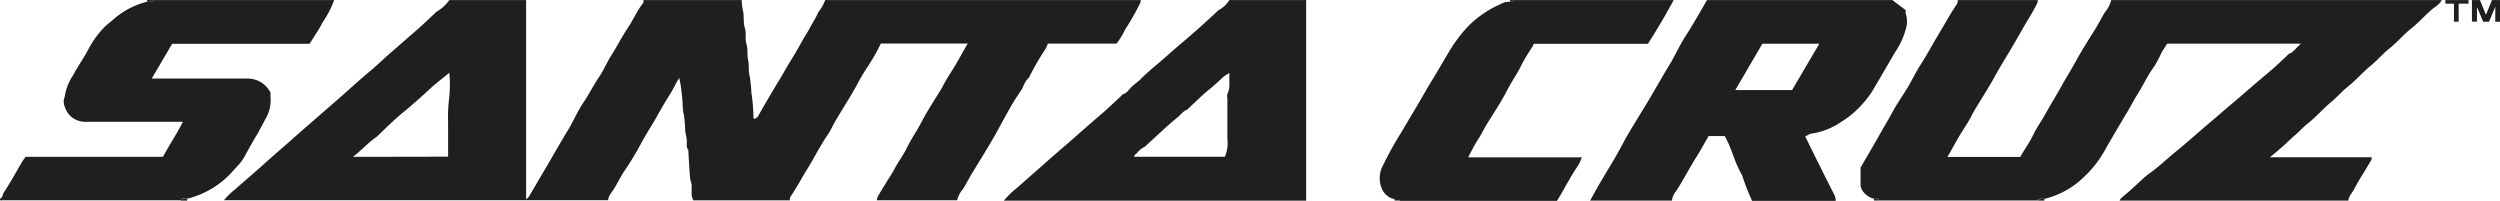 <svg xmlns="http://www.w3.org/2000/svg" width="180" height="14.463" viewBox="0 0 180 14.463">
  <defs>
    <style>
      .cls-1 {
        fill: #1f1f1f;
      }
    </style>
  </defs>
  <g id="se-logo-row-360blk-SantaCruz" transform="translate(0.002 0.005)">
    <path id="Path_361" data-name="Path 361" class="cls-1" d="M71.2,0H93.925a.677.677,0,0,1-.046.22,18.961,18.961,0,0,1-1.074,1.889,5.581,5.581,0,0,1-.63,1.028H87.231a2.528,2.528,0,0,1-.161.376,17.331,17.331,0,0,0-1.2,2.08c-.33.26-.387.681-.624,1a16.405,16.405,0,0,0-.936,1.531c-.35.613-.67,1.242-1.028,1.855-.479.821-.982,1.635-1.479,2.444-.237.382-.433.786-.664,1.156a2.05,2.05,0,0,0-.439.837H74.92a.676.676,0,0,1,.046-.22q.272-.5.578-.97c.219-.37.468-.728.67-1.109.271-.514.63-.976.878-1.5.312-.641.722-1.213,1.046-1.843.439-.85.982-1.641,1.473-2.461A10.519,10.519,0,0,1,80.188,5.3c.462-.693.838-1.432,1.276-2.172H75.209a14.737,14.737,0,0,1-.941,1.658,13.262,13.262,0,0,0-.85,1.45c-.473.832-.988,1.635-1.473,2.455-.2.335-.347.7-.577,1.028-.526.774-.948,1.612-1.433,2.409-.369.578-.71,1.236-1.1,1.826-.086.133-.219.278-.173.468H61.7a1.733,1.733,0,0,1-.116-.369v-.66c0-.219-.1-.4-.116-.613-.05-.624-.081-1.25-.121-1.872v-.116c-.185-.219-.086-.485-.116-.734s-.1-.485-.116-.728a7.123,7.123,0,0,0-.1-1.1c-.1-.4-.058-.837-.122-1.265a9.779,9.779,0,0,0-.2-1.35c-.069.11-.138.2-.185.289-.19.382-.4.757-.63,1.115-.41.647-.763,1.329-1.155,1.976-.312.509-.618,1.017-.9,1.55a20.4,20.4,0,0,1-1.155,1.872c-.237.382-.433.785-.665,1.156-.156.266-.41.5-.433.837H27.91a5.4,5.4,0,0,1,.826-.8c.687-.613,1.392-1.2,2.074-1.82s1.294-1.127,1.935-1.7S34.1,8.9,34.773,8.313s1.213-1.046,1.808-1.577,1.34-1.2,2.034-1.774c.341-.289.665-.607,1-.907.663-.578,1.322-1.155,1.991-1.733.508-.433.988-.9,1.479-1.358a.912.912,0,0,1,.133-.127A2.761,2.761,0,0,0,44.137,0h5.528V14.344a1.155,1.155,0,0,0,.174-.144l1.392-2.369c.22-.37.428-.745.647-1.115.295-.5.578-.988.89-1.5.35-.613.641-1.271,1.034-1.85s.728-1.27,1.155-1.882c.335-.514.577-1.1.907-1.606s.7-1.242,1.1-1.831S57.655.756,58.116.179V0h7.071a4.177,4.177,0,0,0,.1.8c.087.387,0,.8.127,1.208s0,.763.116,1.156.035.763.121,1.156,0,.8.122,1.208a11.5,11.5,0,0,1,.115,1.156,12.465,12.465,0,0,1,.145,1.733.2.2,0,0,0,.058.145c.1-.058.22-.1.266-.179q.768-1.369,1.589-2.709c.278-.462.537-.936.826-1.4s.577-.971.843-1.456c.168-.283.358-.578.508-.861s.422-.711.577-1.075A3.183,3.183,0,0,0,71.2,0ZM44.05,11.276V8.838a11.288,11.288,0,0,1,.086-1.872,9.421,9.421,0,0,0,0-1.733c-.543.45-1.05.832-1.507,1.265-.624.578-1.283,1.156-1.941,1.693-.577.474-1.075.988-1.606,1.485a1.23,1.23,0,0,1-.145.144c-.612.416-1.1.971-1.733,1.468Z" transform="translate(-11.788 -0.001)"/>
    <path id="Path_362" data-name="Path 362" class="cls-1" d="M267.021,14.44H250.546a.872.872,0,0,1,.127-.185c.277-.25.577-.48.837-.728.4-.347.763-.745,1.19-1.05.67-.468,1.25-1.04,1.878-1.55s1.1-.925,1.646-1.4,1.156-.982,1.733-1.485,1.1-.925,1.641-1.4,1.155-.994,1.733-1.479c.439-.364.85-.763,1.271-1.156.046-.04.075-.1.127-.127.364-.133.531-.468.884-.74h-9.641c-.145.231-.294.45-.421.676a7.185,7.185,0,0,1-.491.936c-.462.624-.78,1.323-1.19,1.975-.312.5-.577,1.034-.9,1.55-.52.884-1.05,1.762-1.554,2.663a7.926,7.926,0,0,1-1.444,1.808,6.1,6.1,0,0,1-2.837,1.565,2.224,2.224,0,0,0-.341,0c-.05,0-.092.075-.139.115H233.227c-.058-.231-.242-.075-.358-.122a1.375,1.375,0,0,1-.85-.612.8.8,0,0,1-.121-.433v-1.2c.439-.757.89-1.514,1.317-2.276.3-.537.624-1.063.912-1.6.346-.641.762-1.25,1.156-1.878.312-.526.577-1.092.907-1.606.508-.78.941-1.612,1.427-2.409.369-.607.71-1.236,1.1-1.826.087-.133.219-.278.173-.468h5.777a1.226,1.226,0,0,1-.046.22c-.312.659-.722,1.26-1.08,1.895s-.762,1.329-1.156,1.982c-.317.509-.613,1.028-.9,1.55-.473.832-.993,1.635-1.479,2.455a10.524,10.524,0,0,1-.577,1.023c-.468.693-.838,1.432-1.277,2.172h5.24l.179-.3c.243-.4.514-.786.717-1.208.271-.578.647-1.092.953-1.647s.74-1.254,1.092-1.889.7-1.184,1.034-1.791c.456-.838.976-1.641,1.479-2.455.237-.382.428-.786.665-1.156A2.05,2.05,0,0,0,249.945,0h23.8c-.179.364-.578.526-.837.786-.468.422-.889.89-1.387,1.283s-1.011.994-1.571,1.439c-.462.364-.838.826-1.3,1.2-.577.468-1.063,1.05-1.658,1.519-.433.341-.785.769-1.213,1.115-.578.48-1.092,1.086-1.7,1.56-.37.289-.665.653-1.046.948a21.368,21.368,0,0,1-1.663,1.467h7.337a1.019,1.019,0,0,1-.035.2l-.577.964a12.576,12.576,0,0,0-.646,1.112C267.321,13.862,267.049,14.088,267.021,14.44Z" transform="translate(-97.94)"/>
    <path id="Path_363" data-name="Path 363" class="cls-1" d="M204.082,14.45H198.19c.225-.4.445-.821.682-1.219.37-.63.75-1.254,1.12-1.883s.653-1.213,1.005-1.808c.5-.838,1.017-1.664,1.519-2.5.219-.37.428-.745.647-1.115.295-.5.577-.994.89-1.5.346-.618.647-1.265,1.028-1.855.543-.832,1.023-1.7,1.525-2.559h13.35l.959.728a.688.688,0,0,0,0,.231,1.889,1.889,0,0,1,0,1.156,5.471,5.471,0,0,1-.78,1.658Q219.372,5.1,218.6,6.41a5.817,5.817,0,0,1-.7.965,6.707,6.707,0,0,1-1.635,1.409,5.2,5.2,0,0,1-2.224.855l-.364.191c.722,1.462,1.41,2.86,2.12,4.246a1.1,1.1,0,0,1,.075.393h-6.018a15.1,15.1,0,0,1-.722-1.86c-.55-.884-.733-1.935-1.253-2.808h-1.156c-.306.52-.578,1.04-.907,1.55-.5.8-.924,1.623-1.427,2.409a1.219,1.219,0,0,0-.306.693Zm6.51-11.294-1.95,3.333h4.09l1.958-3.333Z" transform="translate(-83.704 -0.01)"/>
    <path id="Path_364" data-name="Path 364" class="cls-1" d="M141.353,0h5.534V14.442H125.12a6.568,6.568,0,0,1,1-.965c.7-.629,1.415-1.242,2.114-1.866s1.242-1.069,1.855-1.612,1.312-1.156,1.987-1.733c.508-.427.988-.9,1.479-1.35.046-.041.081-.11.133-.127.306-.087.445-.37.67-.578s.462-.35.67-.578c.577-.578,1.265-1.1,1.889-1.664s1.421-1.213,2.114-1.831c.491-.428.959-.873,1.439-1.312.029-.029.05-.07.087-.087a2,2,0,0,0,.8-.742Zm0,5.263a3,3,0,0,0-.41.25c-.33.306-.653.618-1.005.9-.526.416-.993.9-1.491,1.35-.04.041-.075.11-.127.127-.312.11-.479.393-.716.577s-.508.422-.757.641l-1.479,1.358a.613.613,0,0,1-.086.087,2.938,2.938,0,0,0-.289.174,2.369,2.369,0,0,0-.295.294c-.07.075-.185.122-.2.26h6.539A2.554,2.554,0,0,0,141.214,10V7.116a.93.93,0,0,1,0-.358c.242-.457.092-.948.156-1.5Z" transform="translate(-52.844 -0.001)"/>
    <path id="Path_365" data-name="Path 365" class="cls-1" d="M11.067,0H24.059a6.862,6.862,0,0,1-.82,1.583c-.271.537-.618,1.028-.947,1.567h-9.9l-1.468,2.5h6.891a2.311,2.311,0,0,1,.508.069,1.831,1.831,0,0,1,1.156.959,2.311,2.311,0,0,0,0,.346,2.623,2.623,0,0,1-.364,1.531c-.191.364-.387.728-.578,1.075-.306.491-.577.994-.861,1.508a3.356,3.356,0,0,1-.514.745c-.3.312-.578.653-.907.948A6.481,6.481,0,0,1,13.494,14.3a2.224,2.224,0,0,0-.341,0c-.05,0-.092.075-.144.116H.184c-.07,0-.22.069-.179-.122.2-.081.174-.306.272-.45.45-.67.838-1.375,1.236-2.074a4.743,4.743,0,0,1,.335-.485h9.884c.45-.844.982-1.623,1.433-2.519H6.307a1.831,1.831,0,0,1-.728-.1,1.479,1.479,0,0,1-.88-.885,1.329,1.329,0,0,1-.115-.491c0-.162.087-.324.1-.491a3.743,3.743,0,0,1,.578-1.387c.335-.63.75-1.213,1.086-1.843A6.793,6.793,0,0,1,7.474,1.993c.254-.266.578-.485.838-.728A5.806,5.806,0,0,1,10.623.11a2.224,2.224,0,0,0,.341,0C10.975.1,11.021.041,11.067,0Z" transform="translate(0 -0.001)"/>
    <path id="Path_366" data-name="Path 366" class="cls-1" d="M181.583,0h11.55c-.577,1.075-1.2,2.12-1.854,3.15h-8.22a1.457,1.457,0,0,1-.11.231,13.739,13.739,0,0,0-.75,1.242c-.3.647-.722,1.219-1.046,1.85-.433.85-.97,1.647-1.473,2.461-.237.382-.416.792-.67,1.156a13.863,13.863,0,0,0-.67,1.236h8.18a4.112,4.112,0,0,1-.26.578c-.577.821-1.011,1.733-1.531,2.554H173.407c-.058-.231-.242-.075-.364-.122a1.265,1.265,0,0,1-.965-.861,1.923,1.923,0,0,1,.133-1.589,25.161,25.161,0,0,1,1.358-2.438c.335-.577.688-1.155,1.028-1.733s.665-1.156,1.011-1.733c.473-.763.918-1.55,1.38-2.311a10.2,10.2,0,0,1,1.387-1.826A7.51,7.51,0,0,1,180.651.3a1.2,1.2,0,0,1,.71-.174C181.43.1,181.569.179,181.583,0Z" transform="translate(-72.629 -0.001)"/>
    <path id="Path_367" data-name="Path 367" class="cls-1" d="M309.331,1.56h-.421L308.464.5v1.05H308.1V0h.577l.433,1.063L309.544,0h.578V1.56h-.341V.48" transform="translate(-130.123 -0.001)"/>
    <path id="Path_368" data-name="Path 368" class="cls-1" d="M306.46,0V.26h-.711V1.554h-.341V.26h-.618V0Z" transform="translate(-128.726 -0.001)"/>
    <path id="Path_369" data-name="Path 369" class="cls-1" d="M18.33.122V0h.48c-.046.041-.087.1-.139.116a2.224,2.224,0,0,1-.341.006Z" transform="translate(-7.742 -0.001)"/>
    <path id="Path_370" data-name="Path 370" class="cls-1" d="M22.975,24.769V24.9H22.49c.05-.041.093-.1.144-.116a2.224,2.224,0,0,1,.341-.017Z" transform="translate(-9.499 -10.462)"/>
    <path id="Path_371" data-name="Path 371" class="cls-1" d="M254.468,24.77V24.9H254c.046-.041.087-.1.138-.116a2.224,2.224,0,0,1,.329-.017Z" transform="translate(-107.275 -10.462)"/>
    <path id="Path_372" data-name="Path 372" class="cls-1" d="M173.83,24.9v-.122c.122.046.306-.11.364.122Z" transform="translate(-73.416 -10.465)"/>
    <path id="Path_373" data-name="Path 373" class="cls-1" d="M233.58,24.9v-.122c.115.046.3-.11.358.122Z" transform="translate(-98.651 -10.465)"/>
    <path id="Path_374" data-name="Path 374" class="cls-1" d="M188.2.122V0h.237C188.426.179,188.286.1,188.2.122Z" transform="translate(-79.485 -0.001)"/>
  </g>
</svg>
